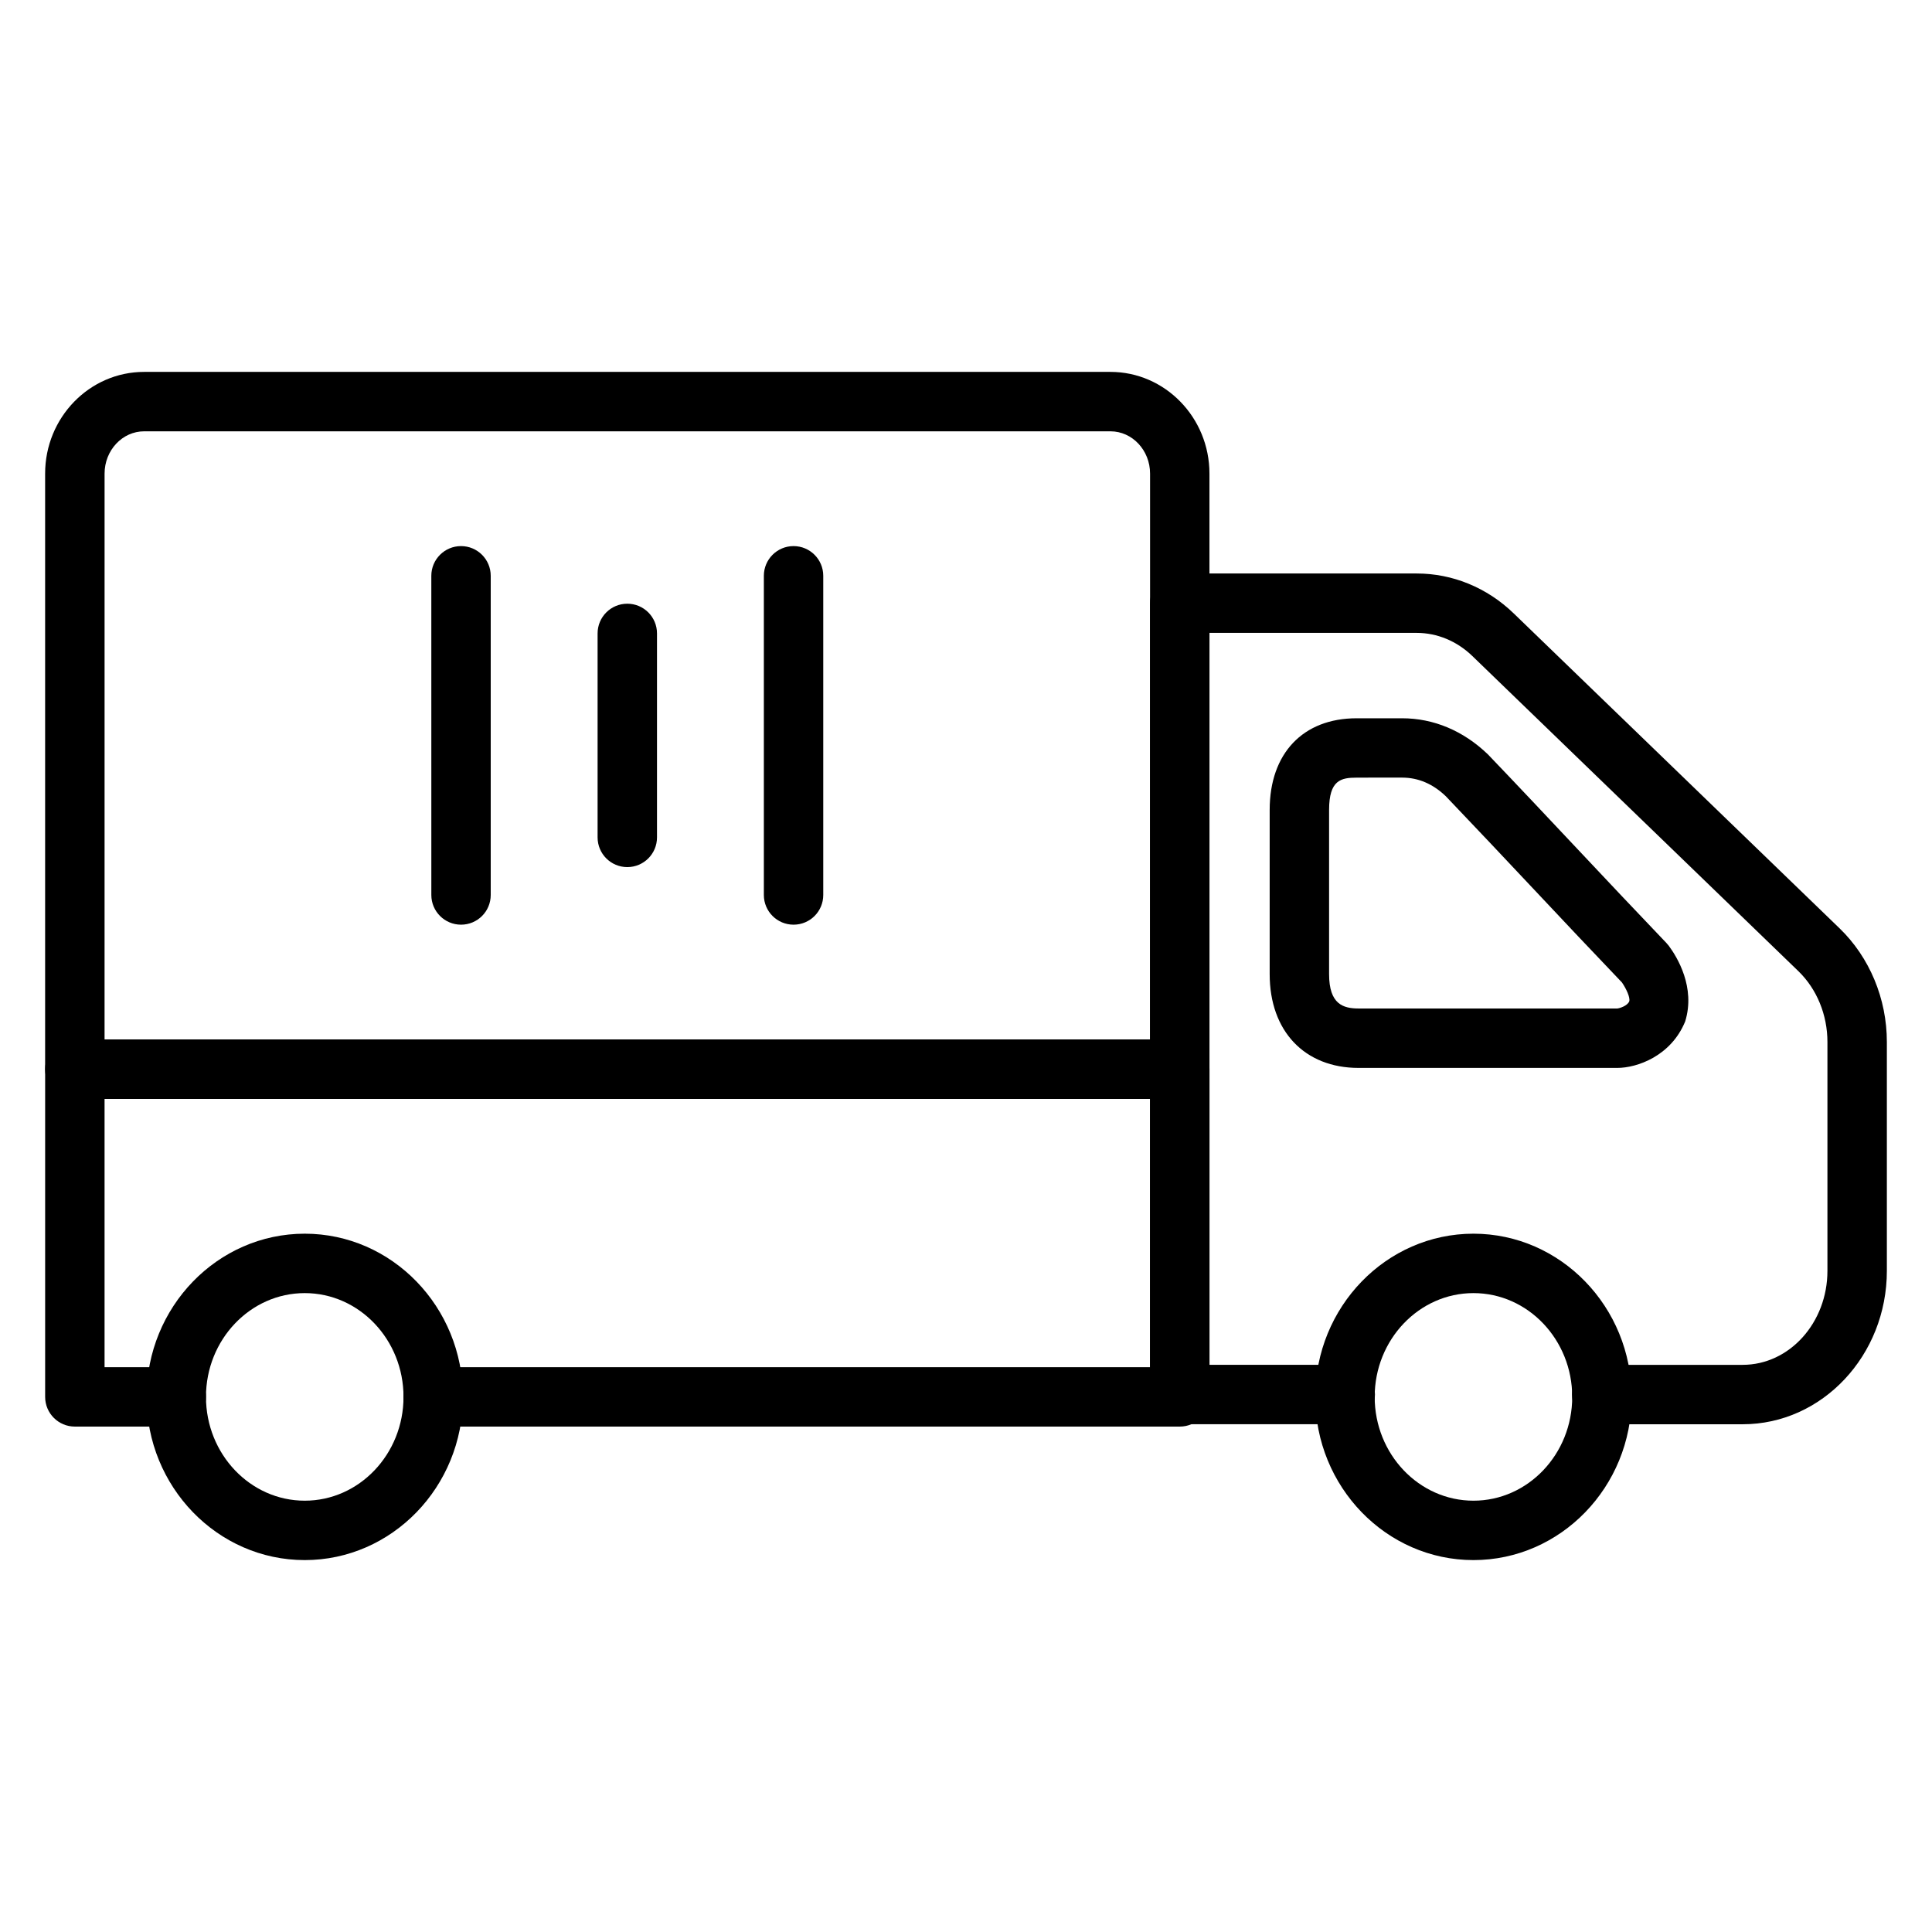 <?xml version="1.0" encoding="UTF-8"?>
<!-- Uploaded to: ICON Repo, www.svgrepo.com, Generator: ICON Repo Mixer Tools -->
<svg fill="#000000" width="800px" height="800px" version="1.1" viewBox="144 144 512 512" xmlns="http://www.w3.org/2000/svg">
 <g>
  <path d="m456.65 522.06h-197.86c-4.344 0-7.871-3.519-7.871-7.871 0-4.352 3.527-7.871 7.871-7.871h189.98v-71.102h-277.06v71.102h19.004c4.344 0 7.871 3.519 7.871 7.871 0 4.352-3.527 7.871-7.871 7.871h-26.879c-4.344 0-7.871-3.519-7.871-7.871v-86.844c0-4.352 3.527-7.871 7.871-7.871h292.82c4.344 0 7.871 3.519 7.871 7.871v86.844c0.004 4.352-3.523 7.871-7.871 7.871z"/>
  <path d="m456.65 435.22h-292.82c-4.344 0-7.871-3.519-7.871-7.871v-157.84c0-14.863 11.77-26.953 26.23-26.953h256.09c14.461 0 26.238 12.09 26.238 26.953v157.84c0 4.344-3.527 7.871-7.875 7.871zm-284.94-15.746h277.07v-149.96c0-6.18-4.707-11.211-10.492-11.211h-256.09c-5.777 0-10.484 5.031-10.484 11.211z"/>
  <path d="m605.84 521.44h-37.367c-4.344 0-7.871-3.519-7.871-7.871 0-4.352 3.527-7.871 7.871-7.871h37.367c12.383 0 22.449-11.172 22.449-24.906v-60.652c0-7.195-2.809-14.043-7.707-18.781l-86.402-83.512c-4.094-3.953-9.32-6.125-14.738-6.125h-54.922v193.97h35.984c4.344 0 7.871 3.519 7.871 7.871 0 4.352-3.527 7.871-7.871 7.871h-43.855c-4.344 0-7.871-3.519-7.871-7.871v-209.71c0-4.352 3.527-7.871 7.871-7.871h62.797c9.516 0 18.641 3.754 25.68 10.555l86.395 83.496c7.949 7.691 12.516 18.656 12.516 30.094v60.652c0 22.422-17.137 40.664-38.195 40.664z"/>
  <path d="m572.59 427.01h-68.543c-14.32 0-23.57-9.746-23.57-24.836v-43.547c0-14.973 8.832-24.277 23.051-24.277h12.035c8.359 0 16.215 3.297 22.719 9.539 8.07 8.422 15.91 16.758 23.742 25.09 7.863 8.359 15.727 16.711 23.594 24.93l0.645 0.762c2.227 3.016 7.109 10.996 4.328 20.02-3.769 9.211-12.789 12.32-18 12.32zm-69.062-76.926c-4.141 0-7.305 0.629-7.305 8.535v43.547c0 7.996 3.762 9.094 7.824 9.094h68.543c0.551-0.031 2.676-0.668 3.18-1.898 0.285-1.016-0.789-3.32-1.93-4.992-7.762-8.117-15.531-16.367-23.293-24.625-7.801-8.297-15.609-16.586-23.41-24.75-3.379-3.234-7.242-4.922-11.578-4.922l-12.031 0.004z"/>
  <path d="m534.48 557.44c-23.113 0-41.918-19.406-41.918-43.25s18.805-43.25 41.918-43.25 41.918 19.406 41.918 43.25c0 23.848-18.805 43.25-41.918 43.25zm0-70.754c-14.43 0-26.176 12.336-26.176 27.504 0 15.172 11.746 27.508 26.176 27.508s26.176-12.336 26.176-27.504c0-15.172-11.746-27.508-26.176-27.508z"/>
  <path d="m224.76 557.44c-23.113 0-41.918-19.406-41.918-43.25s18.805-43.25 41.918-43.25c23.113 0 41.918 19.406 41.918 43.25 0.004 23.848-18.805 43.25-41.918 43.25zm0-70.754c-14.43 0-26.176 12.336-26.176 27.504 0.004 15.172 11.746 27.508 26.176 27.508 14.43 0 26.176-12.336 26.176-27.504 0-15.172-11.746-27.508-26.176-27.508z"/>
  <path d="m310.24 373.79c-4.344 0-7.871-3.519-7.871-7.871v-54.059c0-4.352 3.527-7.871 7.871-7.871s7.871 3.519 7.871 7.871v54.059c0 4.352-3.527 7.871-7.871 7.871z"/>
  <path d="m354.3 389.05c-4.344 0-7.871-3.519-7.871-7.871v-84.586c0-4.352 3.527-7.871 7.871-7.871s7.871 3.519 7.871 7.871v84.586c0 4.356-3.516 7.871-7.871 7.871z"/>
  <path d="m266.18 389.05c-4.344 0-7.871-3.519-7.871-7.871l-0.004-84.586c0-4.352 3.527-7.871 7.871-7.871s7.871 3.519 7.871 7.871v84.586c0.004 4.356-3.516 7.871-7.867 7.871z"/>
 </g>
</svg>